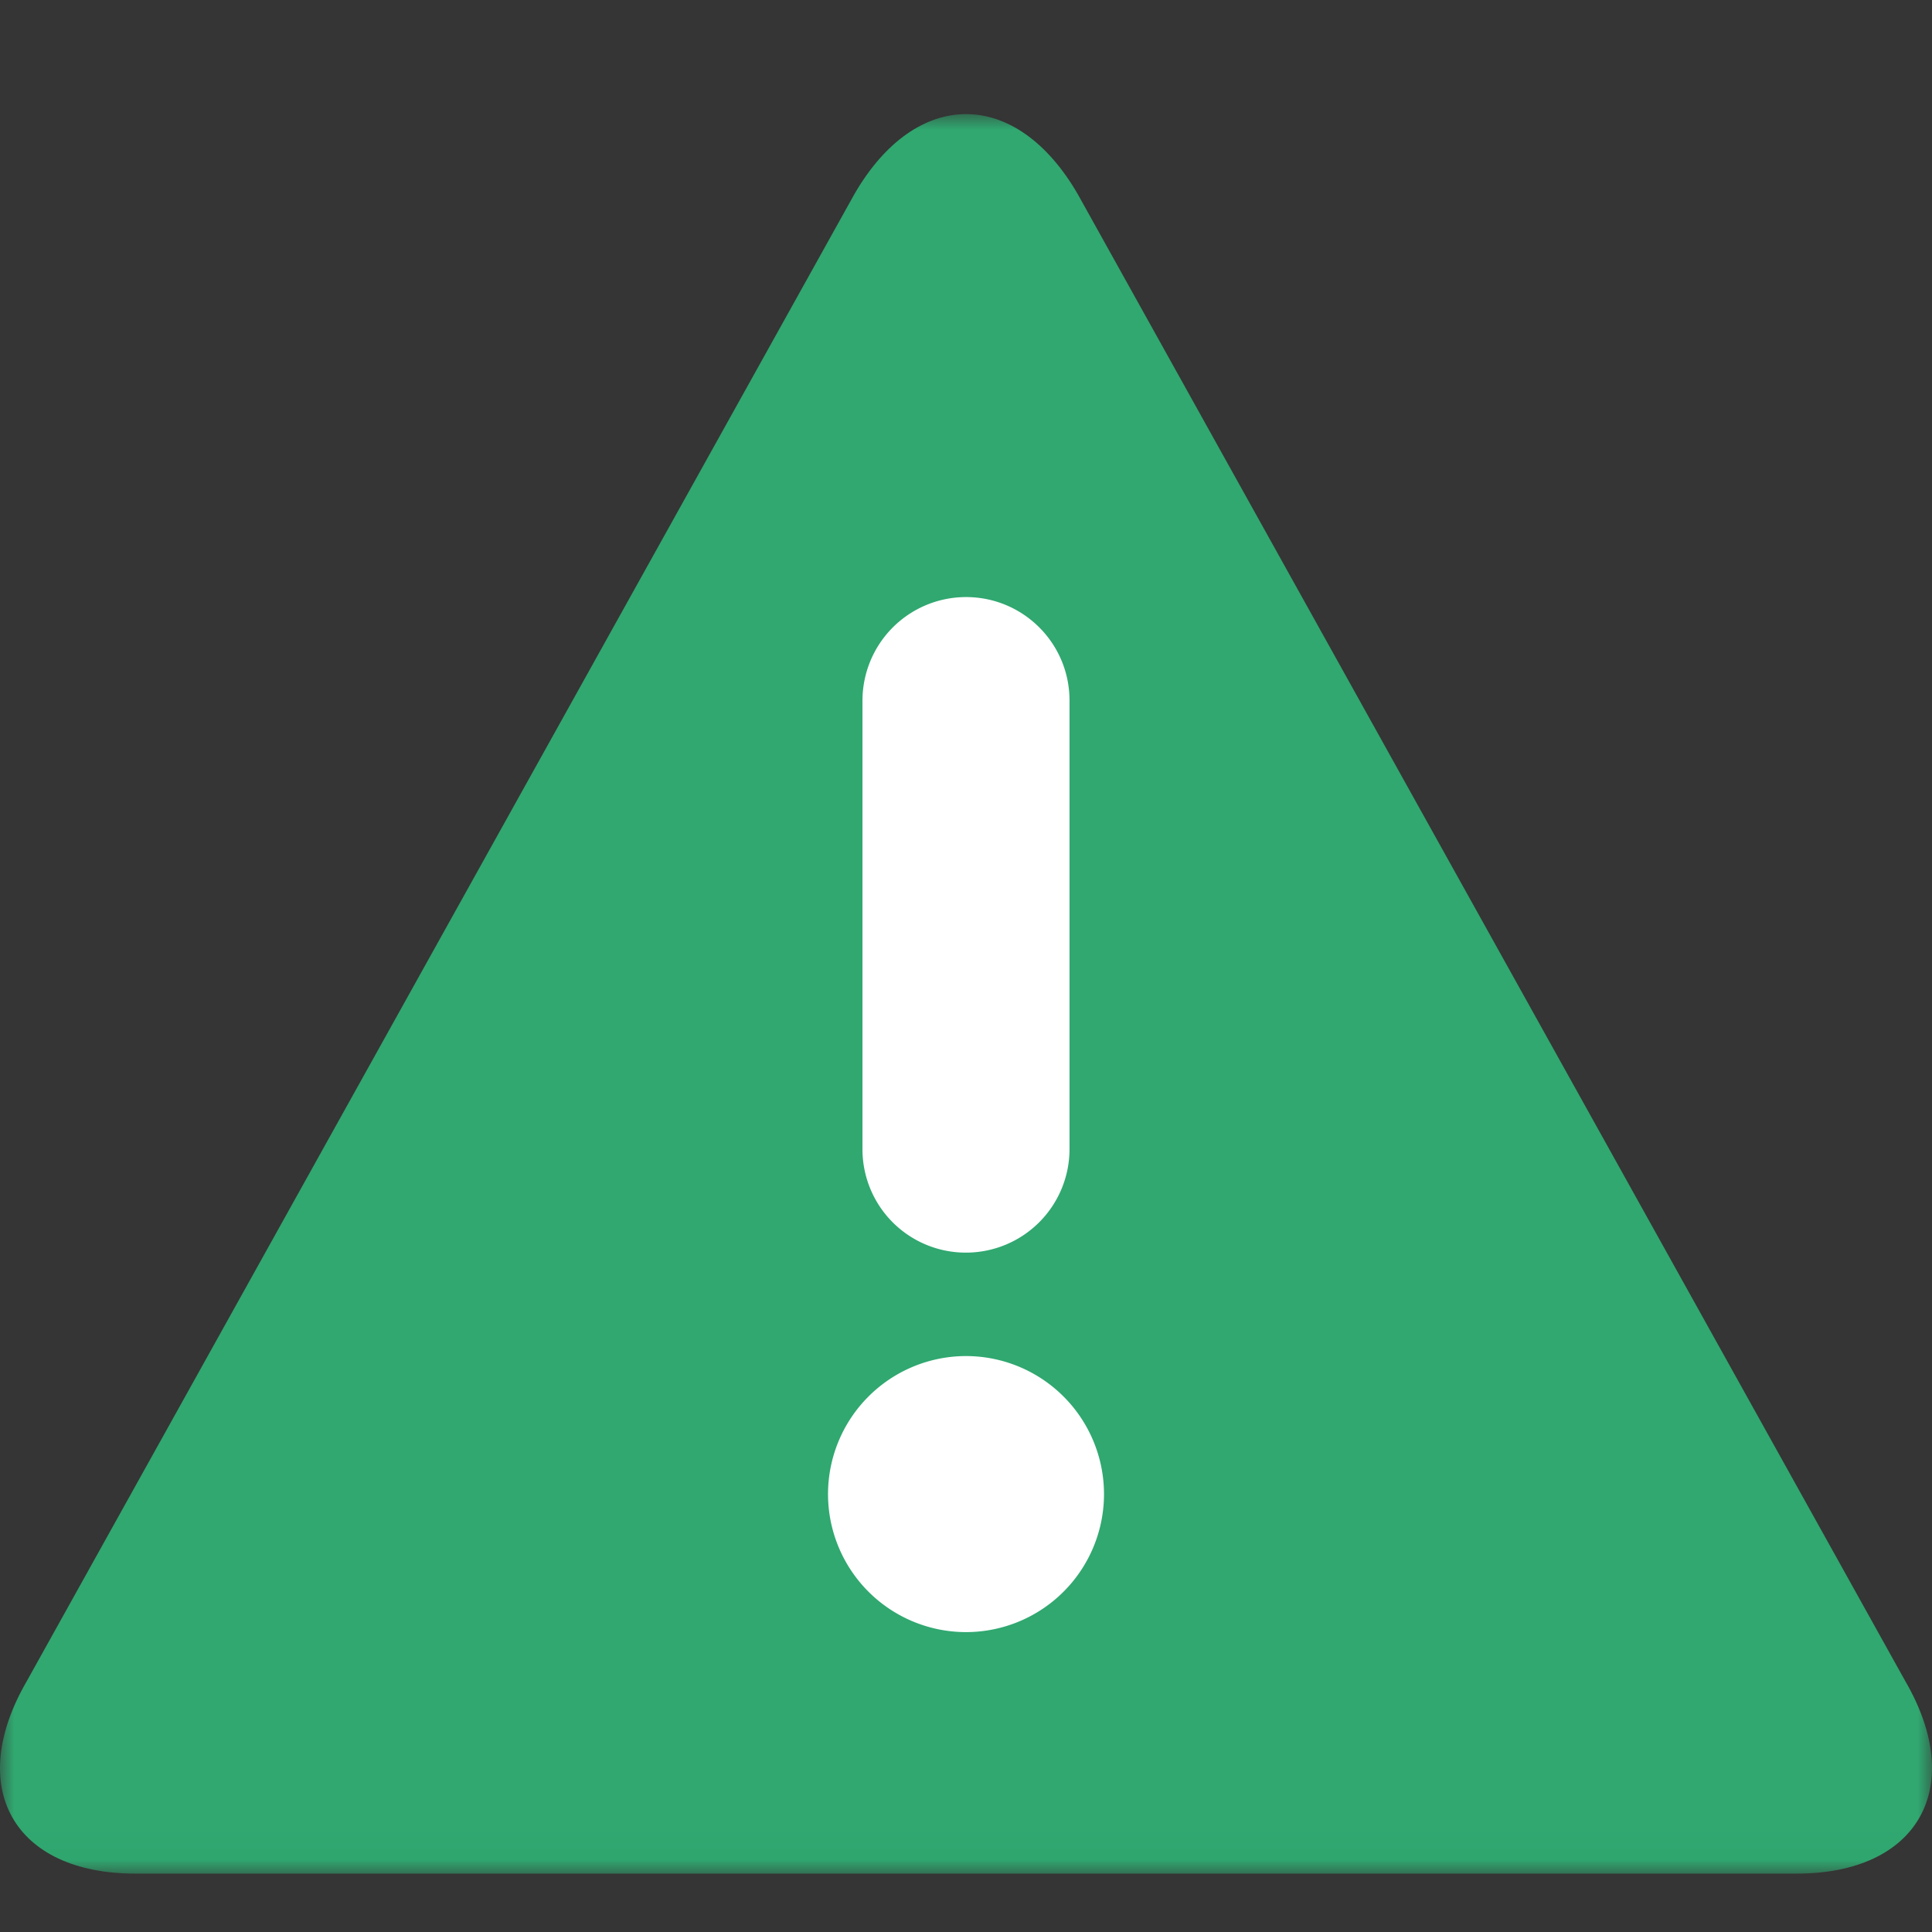 <svg xmlns="http://www.w3.org/2000/svg" xmlns:xlink="http://www.w3.org/1999/xlink" width="67" height="67" viewBox="0 0 67 67">
    <rect x="0" y="0" width="67" height="67" fill="#333333" stroke="none"/>
    <defs>
        <path id="a" d="M0 .957h67v61.018H0z"/>
    </defs>
    <g fill="none" fill-rule="evenodd">
        <path fill="#FFF" fill-opacity=".01" d="M0 0h67v67H0z"/>
        <g transform="translate(0 3)">
            <mask id="b" fill="#fff">
                <use xlink:href="#a"/>
            </mask>
            <path fill="#30A870" d="M4.692 61.975c-4.215 0-5.905-2.98-3.764-6.673L29.634 3.725c2.136-3.688 5.594-3.693 7.737 0l28.704 51.577c2.138 3.685.44 6.673-3.763 6.673H4.692z" mask="url(#b)"/>
        </g>
        <path fill="#FFF" d="M29.91 24.296a3.592 3.592 0 0 1 3.59-3.59c1.982 0 3.59 1.6 3.59 3.59V39.85a3.592 3.592 0 0 1-3.59 3.59 3.583 3.583 0 0 1-3.59-3.59V24.296zm-1.195 27.519a4.79 4.79 0 0 1 4.785-4.788 4.79 4.79 0 0 1 4.786 4.788A4.788 4.788 0 0 1 33.5 56.6a4.788 4.788 0 0 1-4.785-4.785z"/>
    </g>
</svg>
